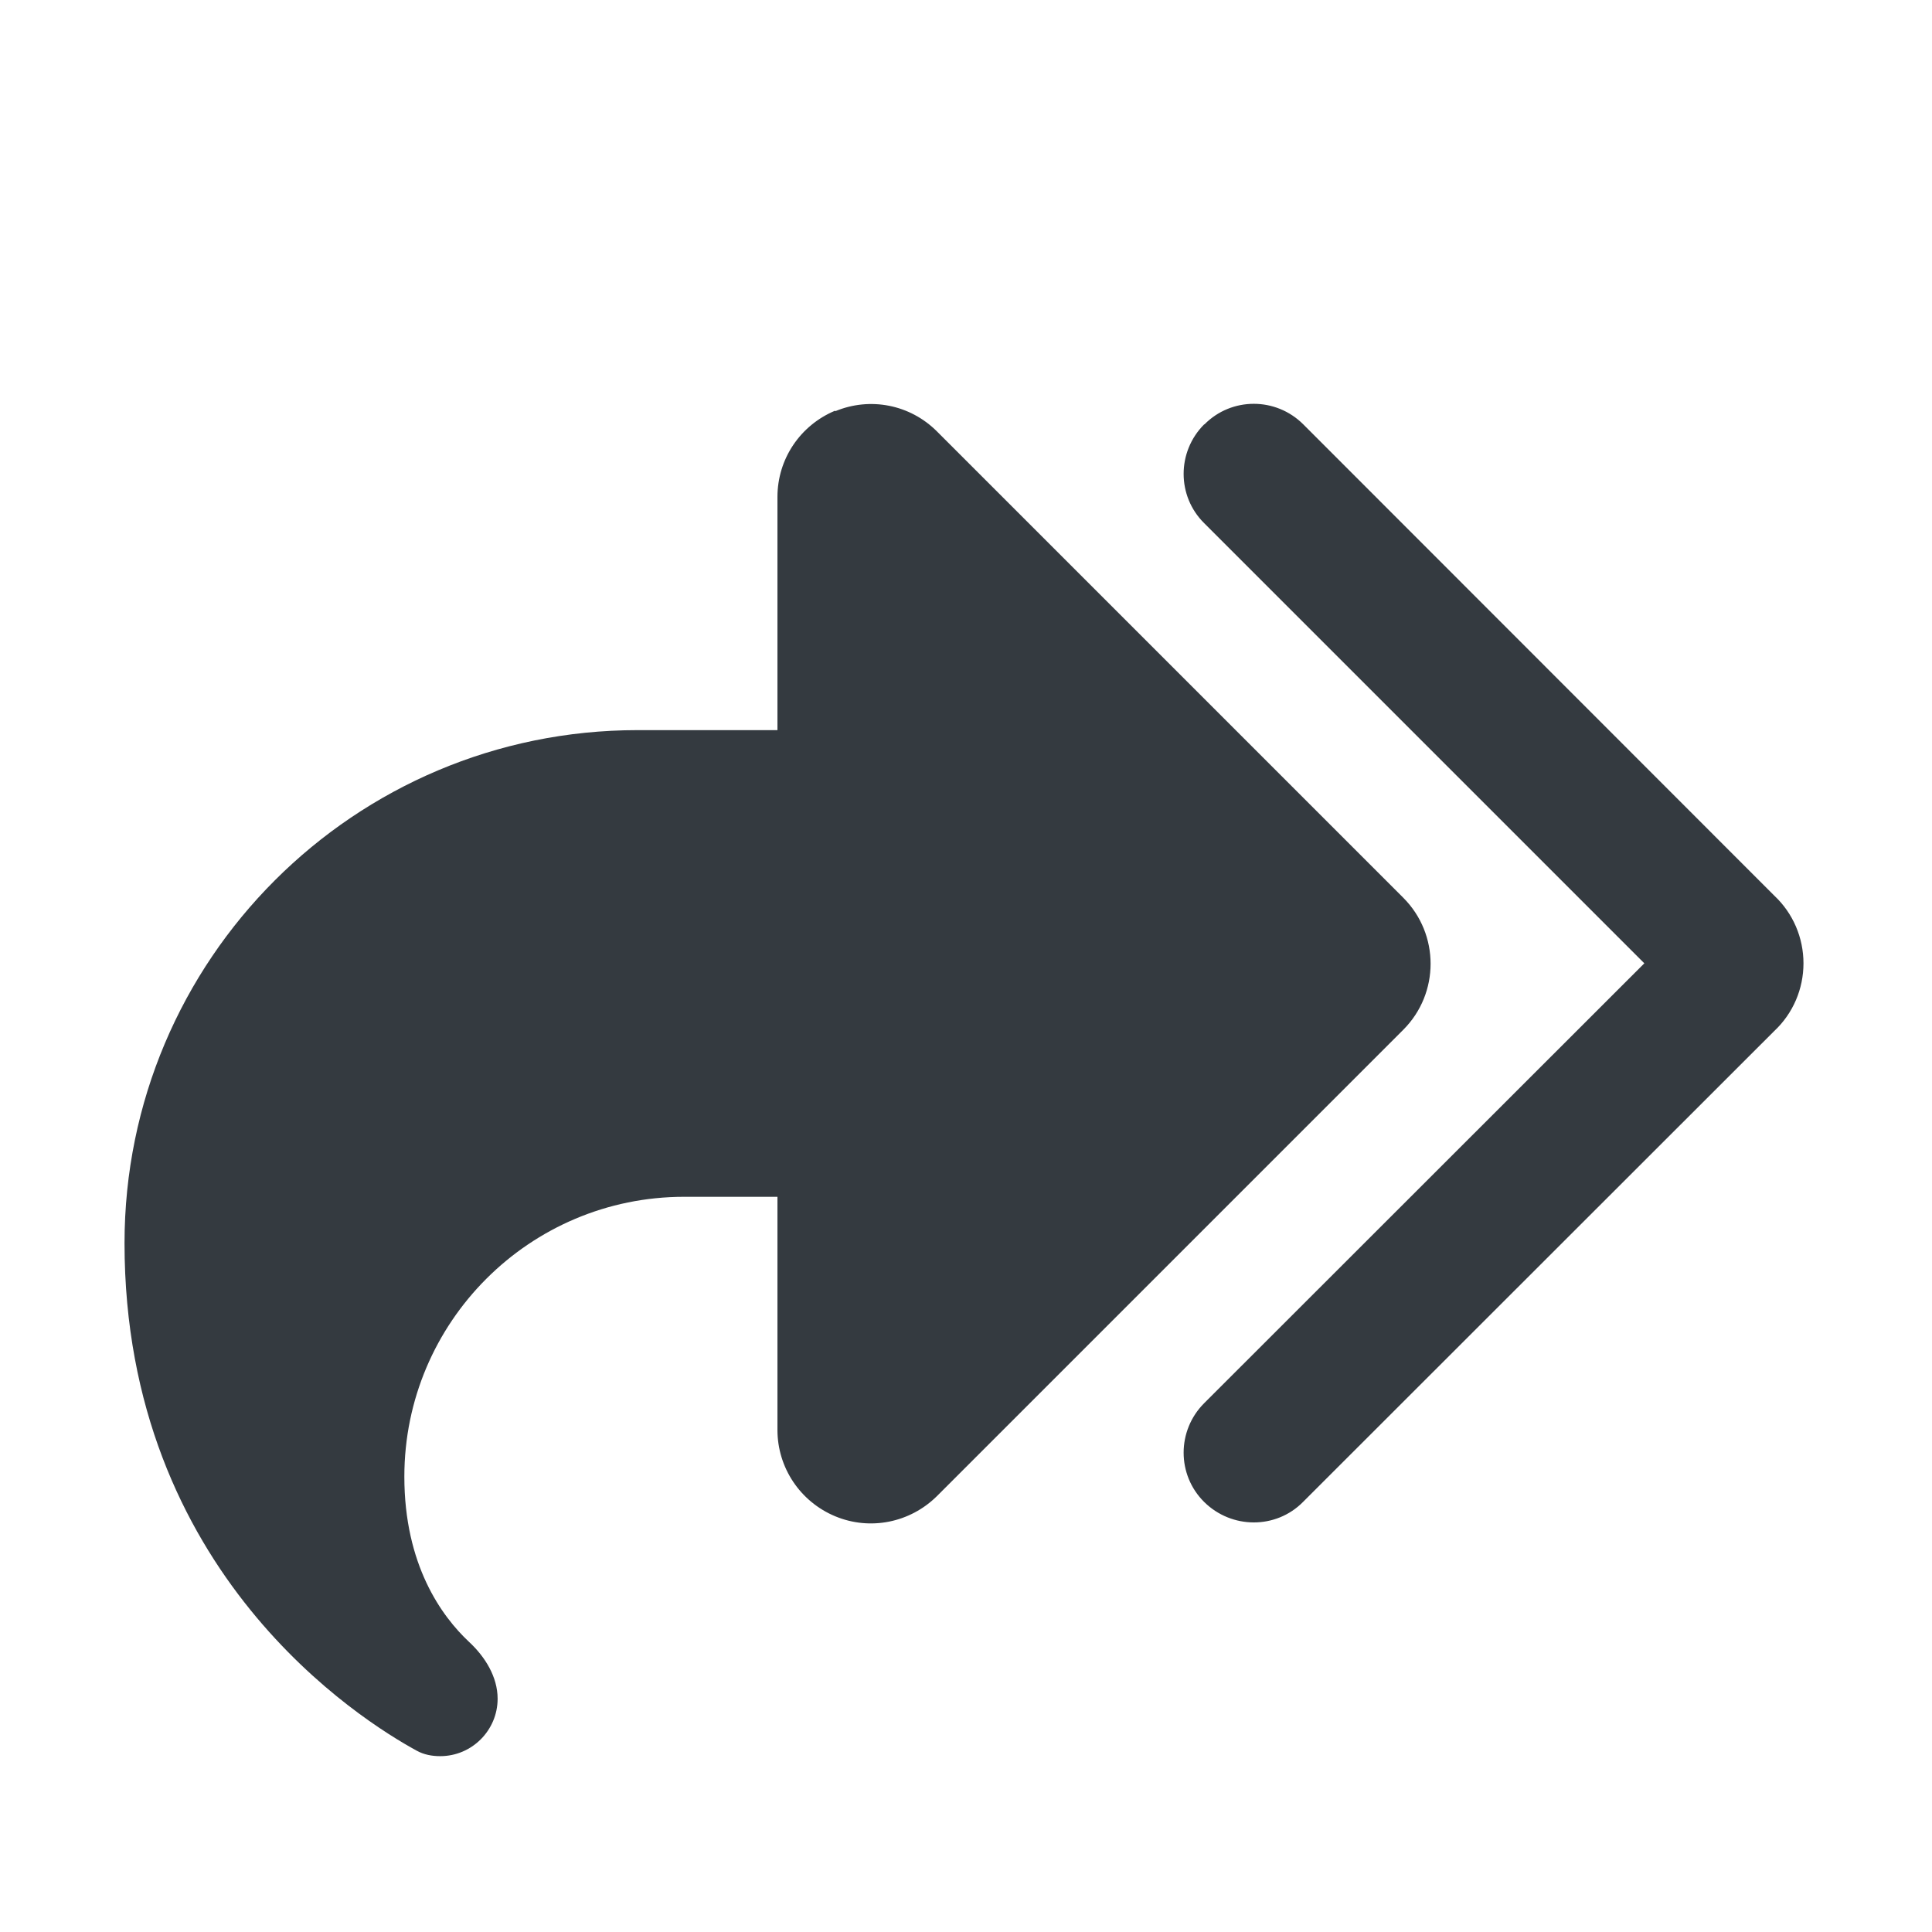 <?xml version="1.0" encoding="UTF-8"?>
<!-- Generated by Pixelmator Pro 3.7 -->
<svg width="512" height="512" viewBox="0 0 512 512" xmlns="http://www.w3.org/2000/svg">
    <path id="reply-all-solid-full" fill="#343a40" stroke="none" d="M 221.327 108.83 C 212.057 112.693 206.032 121.653 206.032 131.695 L 206.032 193.492 L 168.954 193.492 C 93.87 193.492 33 254.363 33 329.446 C 33 416.966 95.956 456.053 110.401 463.932 C 112.332 465.014 114.495 465.4 116.658 465.4 C 125.078 465.4 131.875 458.525 131.875 450.182 C 131.875 444.389 128.554 439.059 124.305 435.119 C 117.044 428.322 107.157 414.726 107.157 391.321 C 107.157 350.38 140.373 317.164 181.313 317.164 L 206.032 317.164 L 206.032 378.961 C 206.032 388.926 212.057 397.964 221.327 401.826 C 230.596 405.688 241.179 403.526 248.286 396.496 L 371.88 272.902 C 381.536 263.246 381.536 247.565 371.88 237.909 L 248.286 114.315 C 241.179 107.208 230.596 105.122 221.327 108.985 Z M 319.121 112.461 C 311.86 119.722 311.86 131.463 319.121 138.647 L 435.763 255.29 L 319.121 371.854 C 311.86 379.116 311.86 390.857 319.121 398.041 C 326.382 405.225 338.124 405.302 345.307 398.041 L 470.215 273.211 C 475.159 268.576 477.94 262.087 477.94 255.29 C 477.94 248.492 475.159 242.003 470.215 237.368 L 345.385 112.461 C 338.124 105.2 326.382 105.2 319.198 112.461 Z"/>
</svg>
